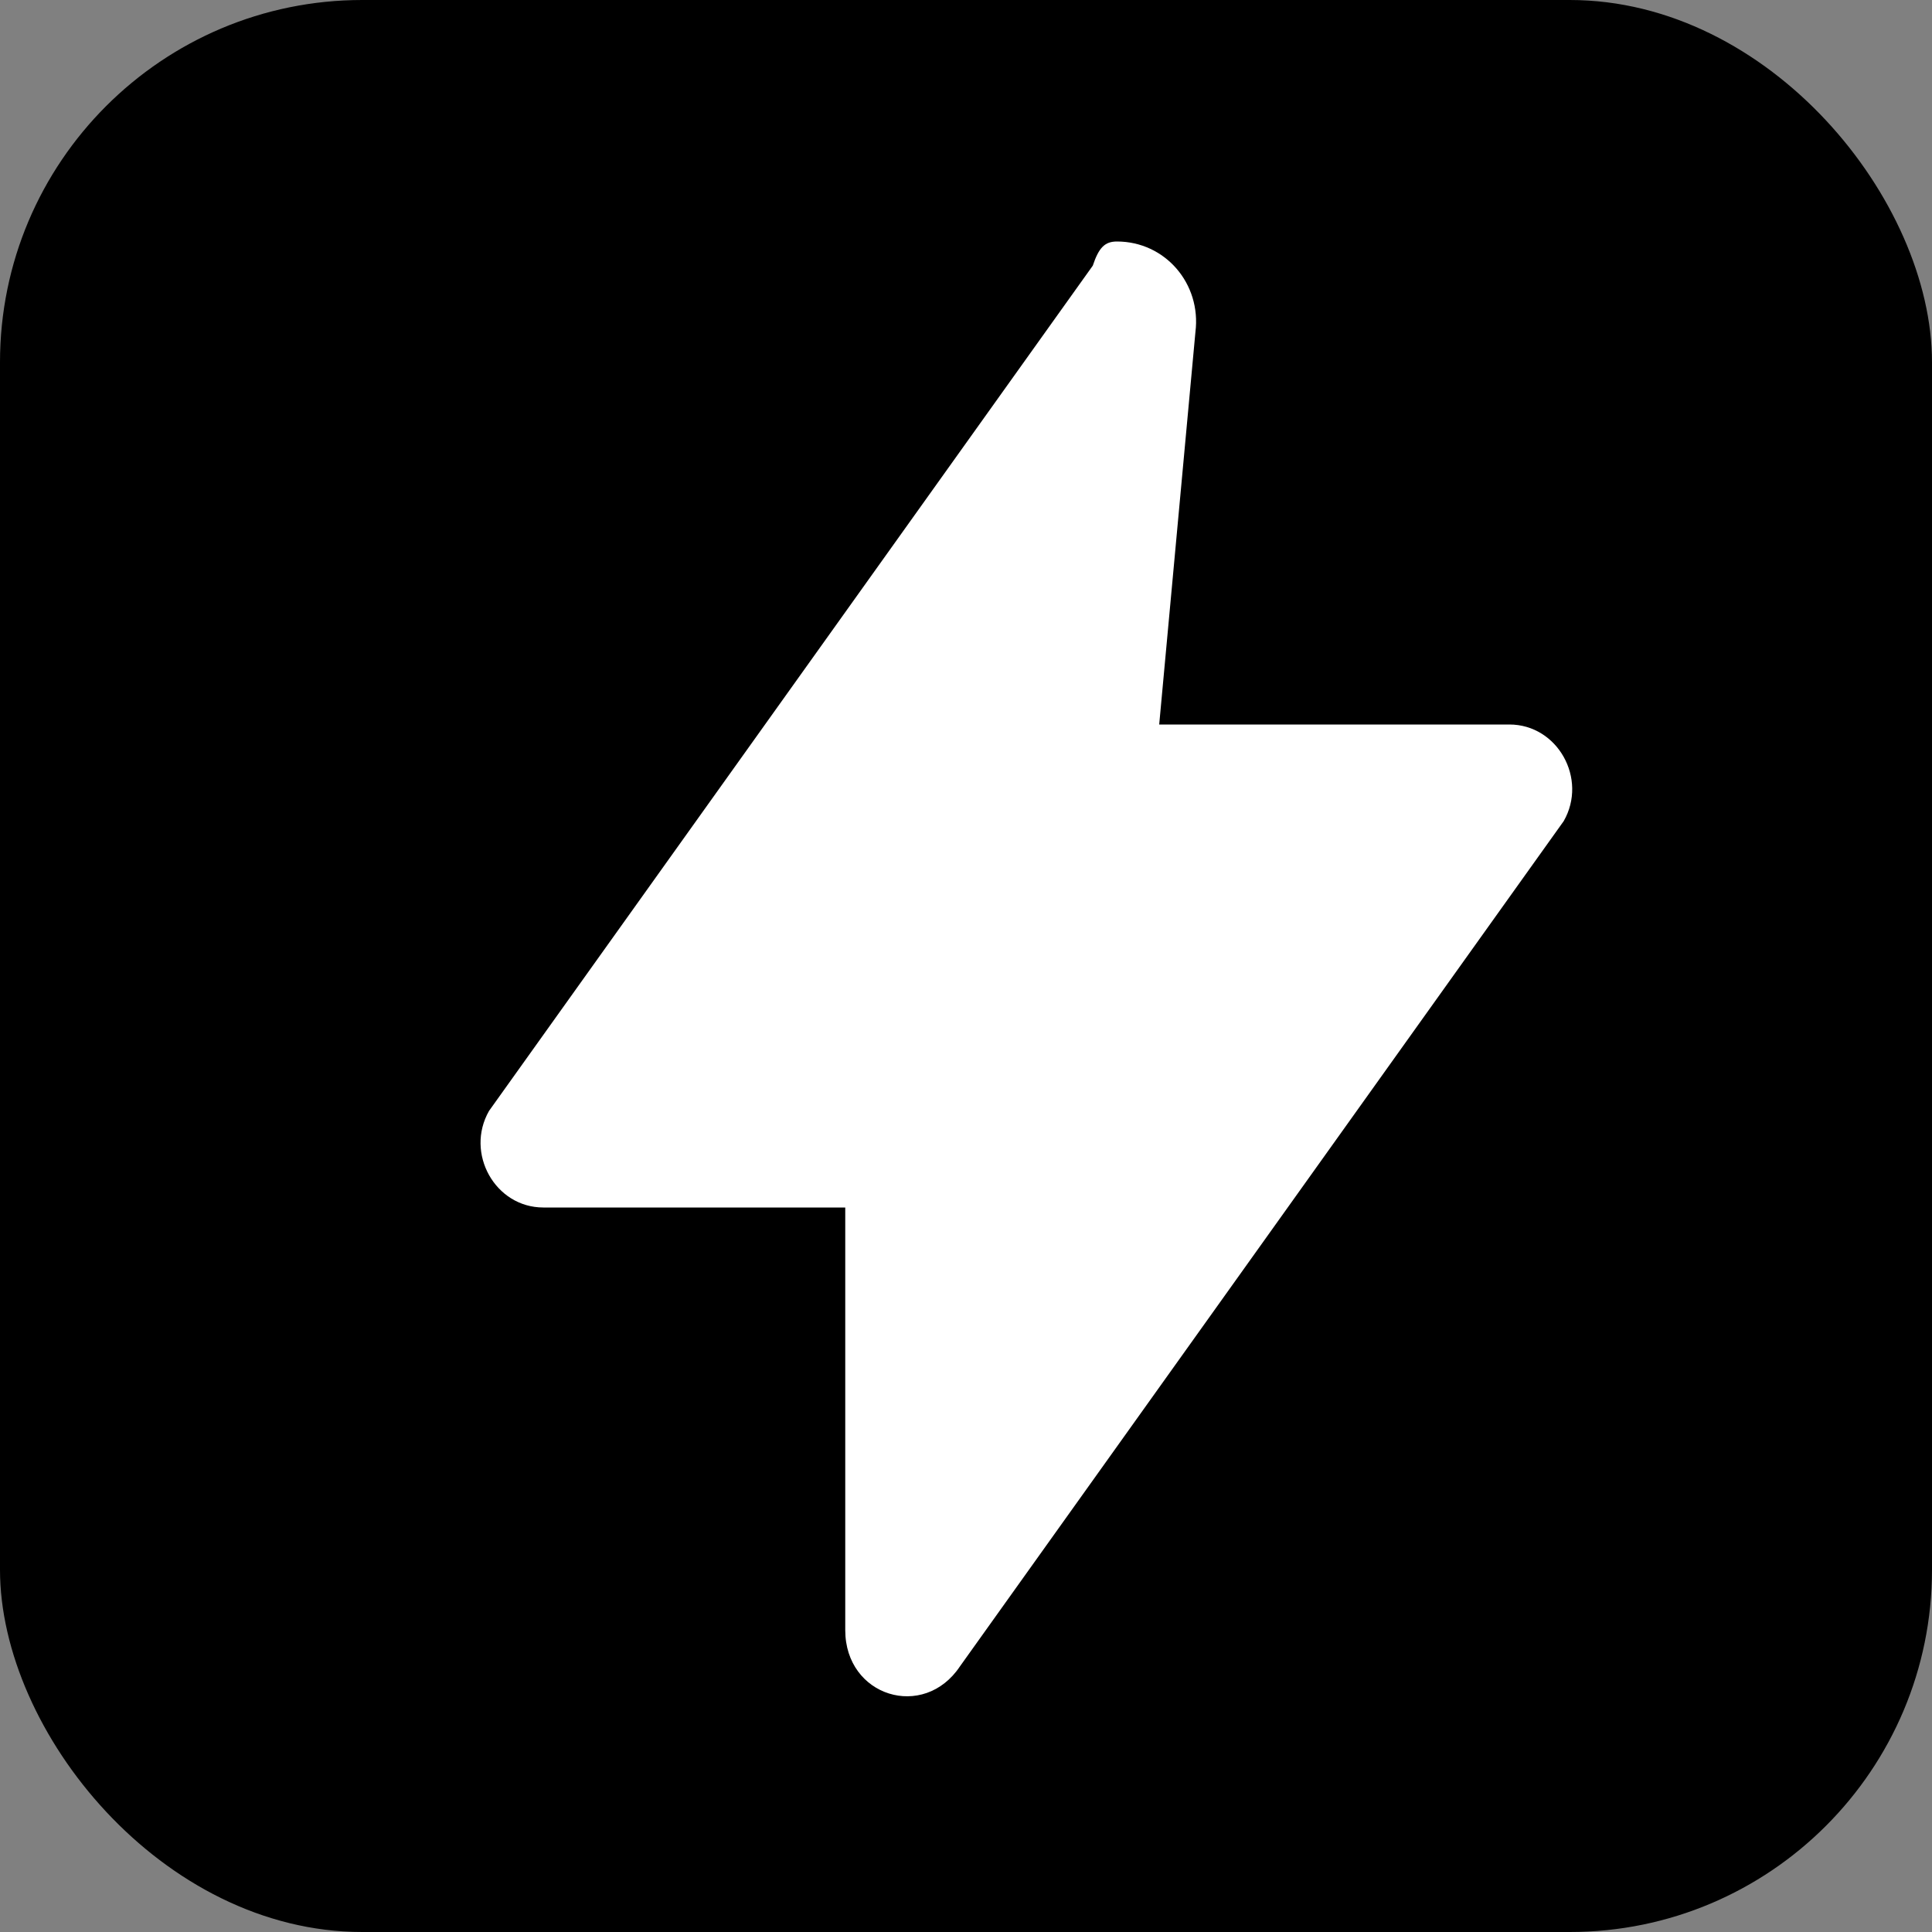 <svg width="32" height="32" viewBox="0 0 32 32" fill="none" xmlns="http://www.w3.org/2000/svg">
  <rect x="0" y="0" width="32" height="32" fill="#808080" stroke="none"/>
  <rect width="32" height="32" rx="6" fill="#000000"/>
  <path d="M18.5 4C19.3 4 19.9 4.7 19.8 5.5L19.2 12H25C25.8 12 26.3 12.9 25.9 13.6L15.9 27.6C15.3 28.5 14 28.1 14 27V20H9C8.2 20 7.7 19.1 8.1 18.4L18.1 4.4C18.2 4.1 18.3 4 18.5 4Z" fill="#FFFFFF"/>
</svg> 